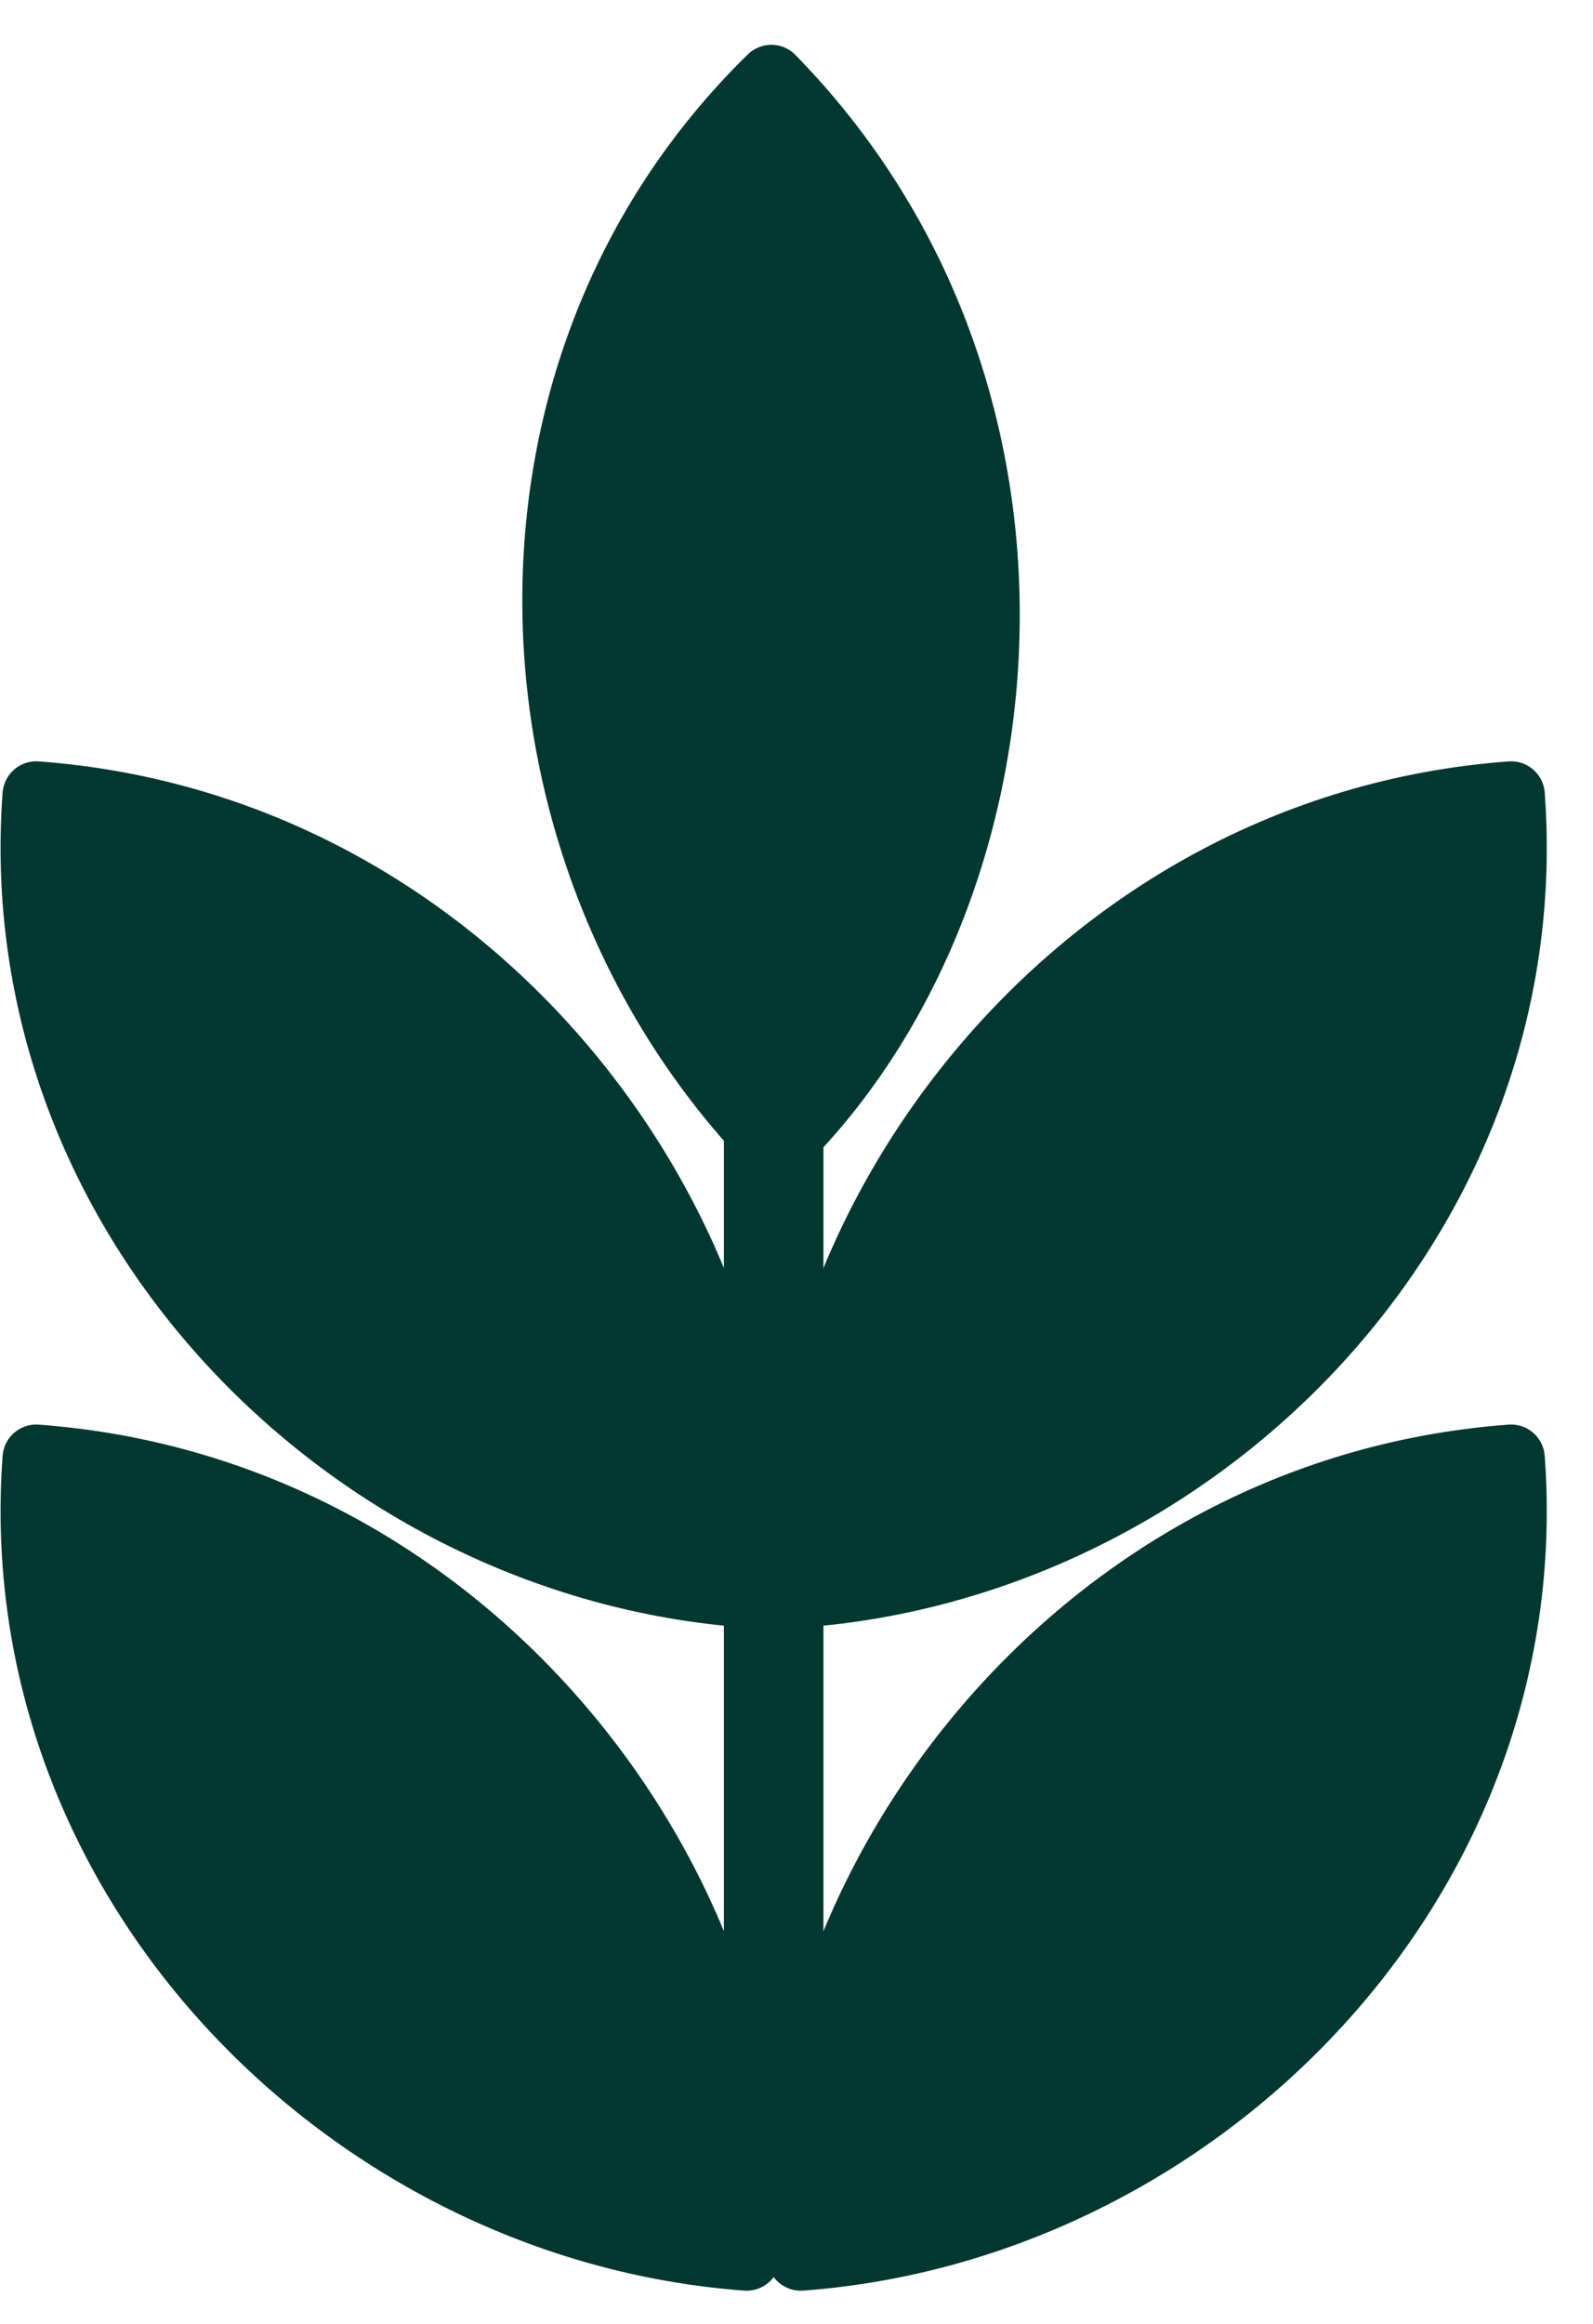 <svg width="24" height="35" viewBox="0 0 24 35" fill="none" xmlns="http://www.w3.org/2000/svg">
<path d="M11.656 15.664L11.656 33.021" stroke="#023830" stroke-width="1.5" stroke-linecap="round"/>
<path d="M22.766 11.974C23.236 18.332 18.031 23.563 12.064 24.004C11.668 18.636 16.111 12.466 22.766 11.974Z" fill="#023830" stroke="#023830" stroke-width="1.016" stroke-linecap="round" stroke-linejoin="round"/>
<path d="M0.546 11.974C0.077 18.332 5.282 23.563 11.248 24.004C11.645 18.636 7.201 12.466 0.546 11.974Z" fill="#023830" stroke="#023830" stroke-width="1.016" stroke-linecap="round" stroke-linejoin="round"/>
<path d="M22.766 21.963C23.236 28.32 18.031 33.551 12.064 33.992C11.668 28.624 16.111 22.454 22.766 21.963Z" fill="#023830" stroke="#023830" stroke-width="1.016" stroke-linecap="round" stroke-linejoin="round"/>
<path d="M0.546 21.963C0.077 28.32 5.282 33.551 11.248 33.992C11.645 28.624 7.201 22.454 0.546 21.963Z" fill="#023830" stroke="#023830" stroke-width="1.016" stroke-linecap="round" stroke-linejoin="round"/>
<path d="M11.621 1.183C7.065 5.641 7.51 13.008 11.694 17.284C15.542 13.519 16.288 5.953 11.621 1.183Z" fill="#023830" stroke="#023830" stroke-width="1.016" stroke-linecap="round" stroke-linejoin="round"/>
</svg>
